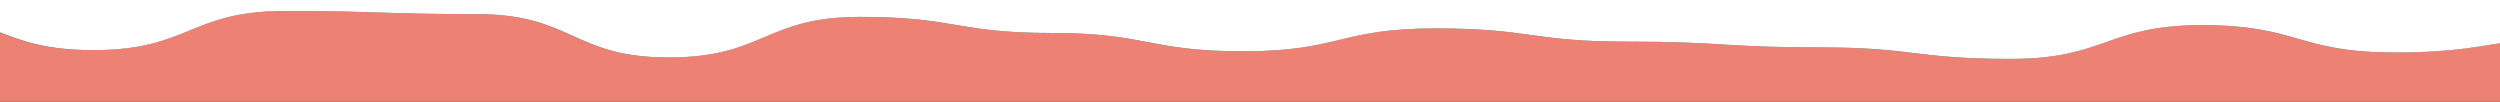 <?xml version="1.0" encoding="utf-8"?>
<!-- Generator: Adobe Illustrator 28.3.0, SVG Export Plug-In . SVG Version: 6.00 Build 0)  -->
<svg version="1.1" id="Layer_1" xmlns="http://www.w3.org/2000/svg" xmlns:xlink="http://www.w3.org/1999/xlink" x="0px" y="0px"
	 viewBox="0 0 1910.3 77.8" style="enable-background:new 0 0 1910.3 77.8;" xml:space="preserve"><rect x="0" y="0" width="1910.3" height="77.8" fill="#333333" stroke="none"/>
<style type="text/css">
	.st0{fill:#ED8274;}
	.st1{fill:#FFFFFF;}
</style>
<path class="st0" d="M1922.3,104.2V31.3c-27.8,3.4-43.8,8.8-93.3,8.8c-73.2,0-73.2-20.9-146.5-20.9c-73.2,0-73.2,25.8-146.5,25.8
	c-73.2,0-73.2-8.8-146.5-8.8c-73.2,0-73.2-4.4-146.5-4.4c-73.2,0-73.2-10.1-146.5-10.1S1023.3,39.2,950,39.2
	c-73.2,0-73.2-14-146.5-14c-73.2,0-73.2-12.3-146.5-12.3c-73.2,0-73.2,31-146.5,31c-73.2,0-73.2-33.1-146.5-33.1
	c-73.2,0-73.2-2.4-146.5-2.4c-73.2,0-73.2,29.9-146.5,29.9c-42.9,0-60.7-9.8-82.8-17.9v83.8C-11.8,104.2,1922.3,104.2,1922.3,104.2z
	"/>
<path class="st1" d="M217.8,8.4c73.2,0,73.2,2.4,146.5,2.4c73.2,0,73.2,33.1,146.5,33.1c73.2,0,73.2-31,146.5-31
	c73.2,0,73.2,12.3,146.5,12.3c73.2,0,73.2,14,146.5,14c73.2,0,73.2-17.5,146.5-17.5s73.2,10.1,146.5,10.1c73.2,0,73.2,4.4,146.5,4.4
	c73.2,0,73.2,8.8,146.5,8.8c73.2,0,73.2-25.8,146.5-25.8c73.2,0,73.2,20.9,146.5,20.9c49.5,0,65.5-5.3,93.3-8.8V-87.6h-1934v108
	c22.1,8.1,39.9,17.9,82.8,17.9C144.6,38.3,144.6,8.4,217.8,8.4z"/>
</svg>
